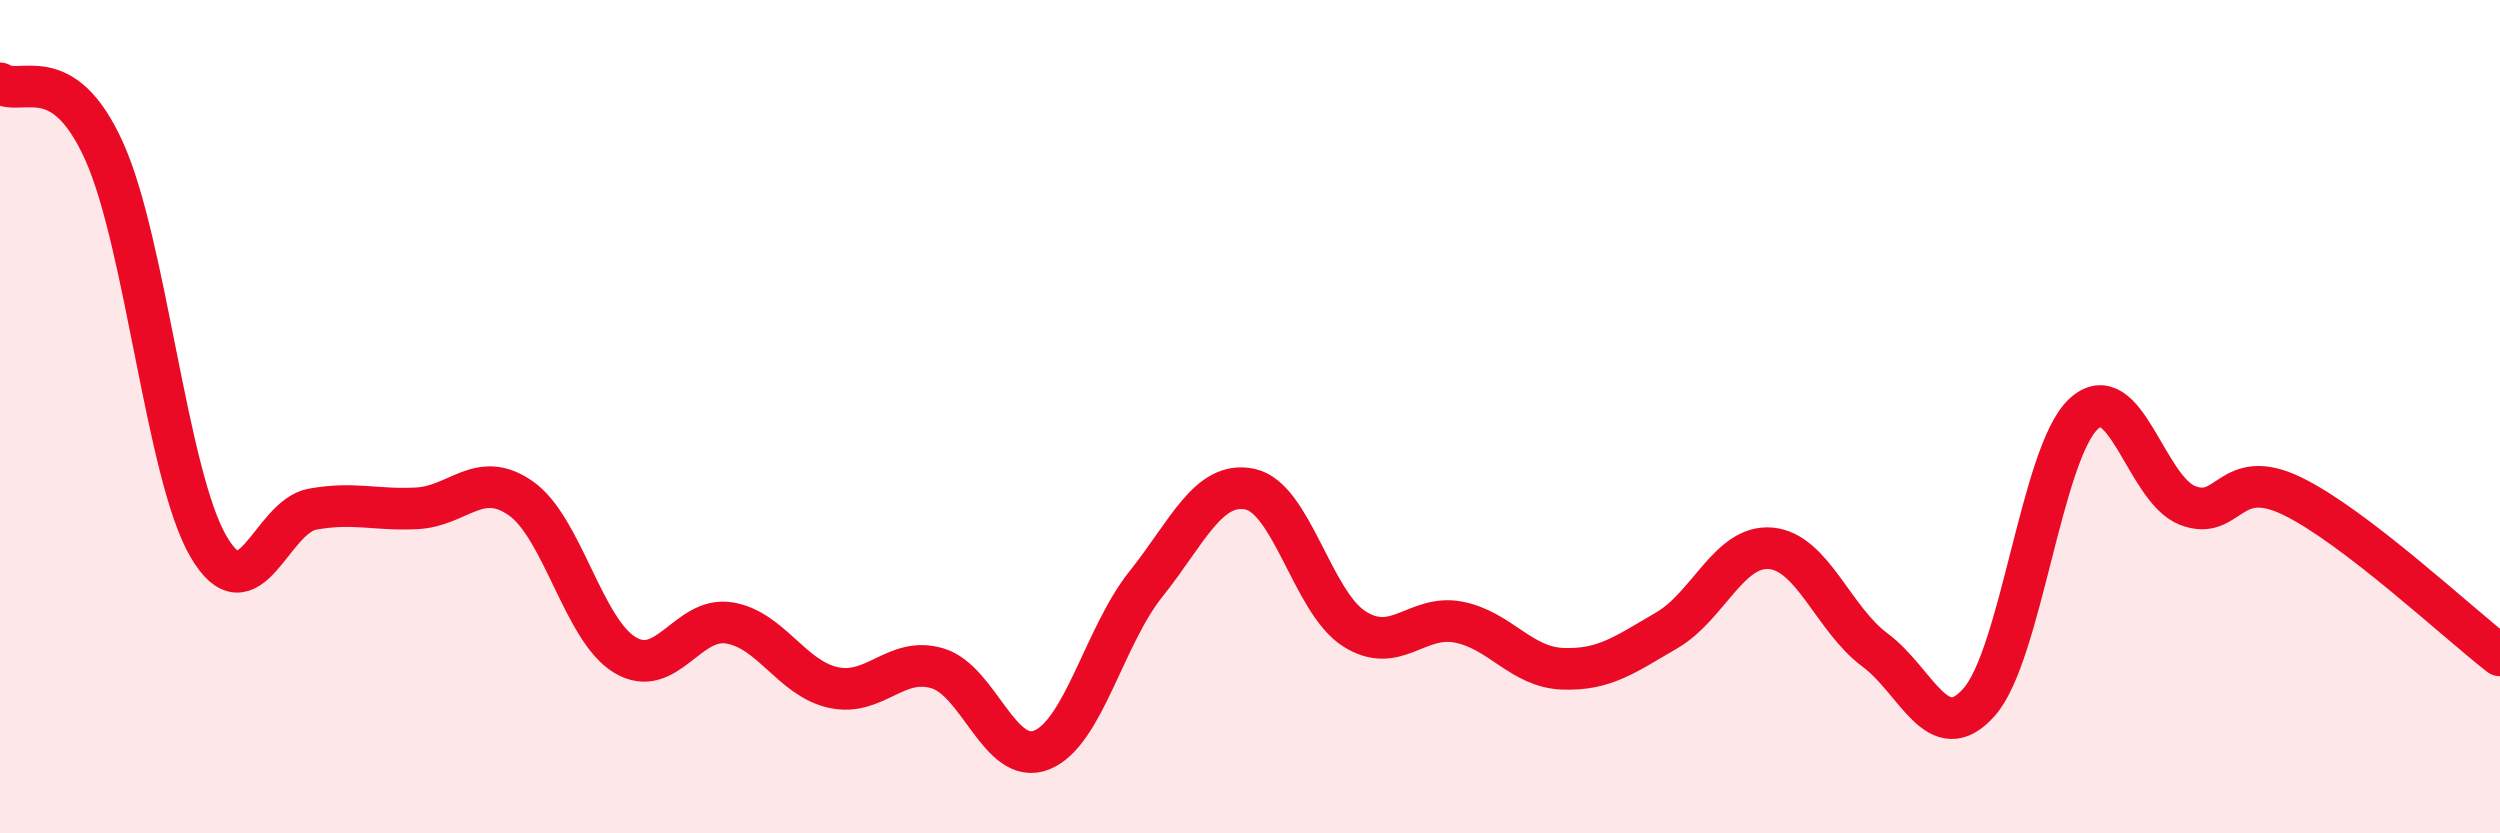 
    <svg width="60" height="20" viewBox="0 0 60 20" xmlns="http://www.w3.org/2000/svg">
      <path
        d="M 0,2 C 0.5,2.33 1.5,1.41 2.5,3.63 C 3.5,5.85 4,11.39 5,13.11 C 6,14.83 6.5,12.4 7.5,12.22 C 8.5,12.04 9,12.25 10,12.2 C 11,12.15 11.5,11.26 12.5,11.96 C 13.5,12.66 14,15.12 15,15.72 C 16,16.32 16.5,14.79 17.5,14.95 C 18.5,15.11 19,16.28 20,16.5 C 21,16.72 21.5,15.74 22.5,16.04 C 23.5,16.34 24,18.4 25,18 C 26,17.6 26.5,15.27 27.5,14.02 C 28.5,12.77 29,11.53 30,11.74 C 31,11.95 31.5,14.45 32.5,15.09 C 33.5,15.73 34,14.74 35,14.93 C 36,15.12 36.5,16.01 37.5,16.05 C 38.5,16.09 39,15.71 40,15.13 C 41,14.55 41.5,13.07 42.5,13.16 C 43.5,13.25 44,14.86 45,15.6 C 46,16.34 46.5,17.98 47.5,16.85 C 48.5,15.72 49,10.88 50,9.94 C 51,9 51.5,11.74 52.5,12.13 C 53.5,12.52 53.5,11.18 55,11.9 C 56.5,12.62 59,14.96 60,15.73L60 20L0 20Z"
        fill="#EB0A25"
        opacity="0.1"
        stroke-linecap="round"
        stroke-linejoin="round"
      />
      <path
        d="M 0,2 C 0.5,2.33 1.5,1.41 2.5,3.63 C 3.5,5.85 4,11.39 5,13.11 C 6,14.83 6.5,12.4 7.5,12.22 C 8.5,12.04 9,12.25 10,12.2 C 11,12.15 11.5,11.26 12.5,11.96 C 13.5,12.66 14,15.12 15,15.72 C 16,16.32 16.5,14.79 17.5,14.95 C 18.5,15.11 19,16.28 20,16.5 C 21,16.72 21.5,15.74 22.5,16.04 C 23.5,16.34 24,18.4 25,18 C 26,17.6 26.5,15.27 27.5,14.02 C 28.5,12.77 29,11.53 30,11.74 C 31,11.95 31.5,14.45 32.5,15.09 C 33.5,15.73 34,14.74 35,14.93 C 36,15.12 36.5,16.01 37.5,16.05 C 38.5,16.09 39,15.71 40,15.13 C 41,14.55 41.5,13.07 42.5,13.16 C 43.5,13.25 44,14.86 45,15.6 C 46,16.34 46.5,17.98 47.5,16.85 C 48.5,15.72 49,10.88 50,9.94 C 51,9 51.5,11.74 52.5,12.13 C 53.5,12.52 53.5,11.18 55,11.9 C 56.5,12.62 59,14.96 60,15.73"
        stroke="#EB0A25"
        stroke-width="1"
        fill="none"
        stroke-linecap="round"
        stroke-linejoin="round"
      />
    </svg>
  